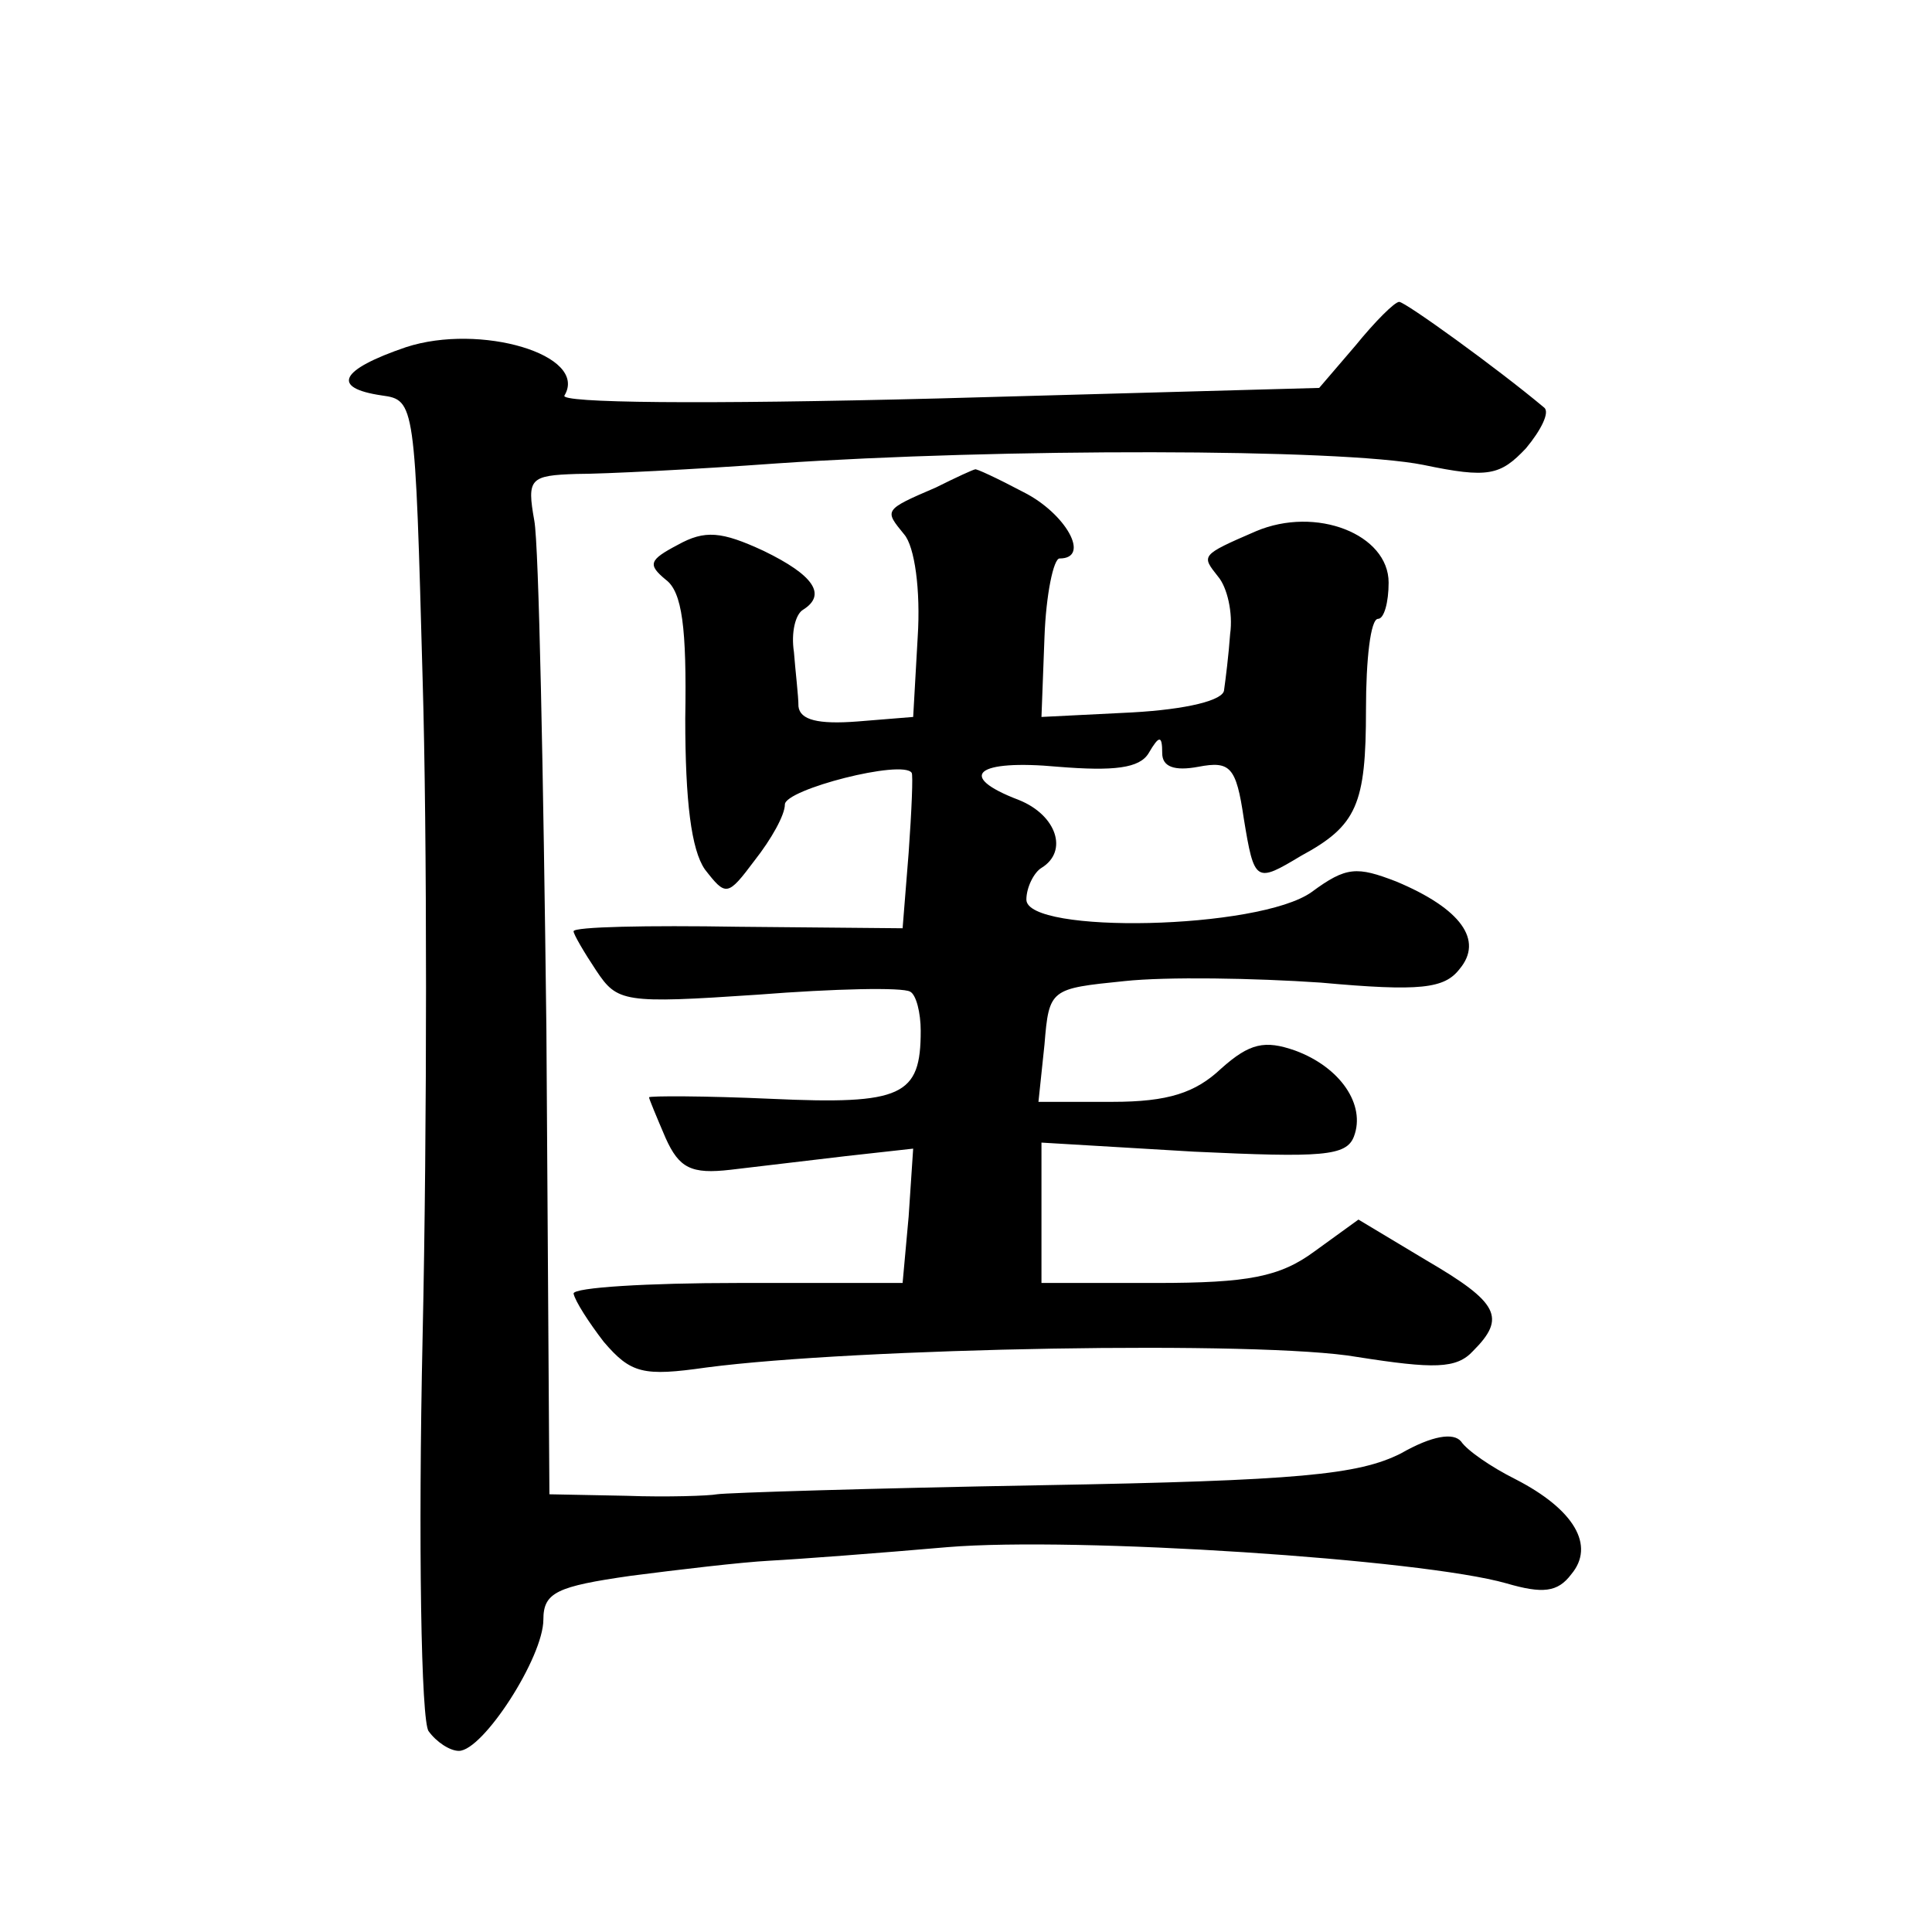 <?xml version="1.0" standalone="no"?>
<!DOCTYPE svg PUBLIC "-//W3C//DTD SVG 20010904//EN"
 "http://www.w3.org/TR/2001/REC-SVG-20010904/DTD/svg10.dtd">
<svg version="1.0" xmlns="http://www.w3.org/2000/svg"
 width="128pt" height="128pt" viewBox="0 0 128 128"
 preserveAspectRatio="xMidYMid meet">
<g transform="translate(0,128) scale(0.1,-0.1)"
fill="#0" stroke="none">
<path d="M898 1051 l-24 -28 -253 -7 c-156 -4 -251 -3 -247 2 16 27 -56 48 -105
32 -44 -15 -50 -27 -16 -32 22 -3 22 -5 27 -188 3 -102 3 -297 0 -435 -3 -137 -1
-256 4 -262 5 -7 14 -13 20 -13 16 0 56 62 56 87 0 18 9 22 58 29 31 4 73 9 92
10 19 1 72 5 118 9 85 7 314 -8 370 -24 24 -7 34 -6 43 6 16 19 2 43 -37 63 -16
8 -32 19 -36 25 -5 6 -19 4 -40 -8 -28 -14 -67 -18 -238 -21 -113 -2 -209 -5 -215
-6 -5 -1 -33 -2 -60 -1 l-51 1 -2 308 c-2 169 -5 321 -8 337 -5 28 -3 30 28 31
18 0 78 3 133 7 147 10 373 10 428 -1 43 -9 51 -7 68 11 10 12 16 24 12 27 -31
26 -92 70 -96 70 -3 0 -16 -13 -29 -29z M620 957 c-35 -15 -34 -15 -21 -31 7 -8
11 -37 9 -68 l-3 -53 -37 -3 c-26 -2 -38 1 -39 10 0 7 -2 23 -3 36 -2 13 1 25 6
28 16 10 7 23 -26 39 -28 13 -39 14 -57 4 -19 -10 -20 -13 -8 -23 11 -8 14 -32
13 -92 0 -55 4 -87 13 -100 14 -18 15 -18 33 6 11 14 20 30 20 37 0 10 78 30 84
21 1 -1 0 -25 -2 -53 l-4 -50 -109 1 c-60 1 -109 0 -109 -3 0 -2 7 -14 15 -26 14
-21 18 -22 107 -16 51 4 96 5 101 2 4 -2 7 -14 7 -26 0 -43 -12 -49 -99 -45 -44
2 -81 2 -81 1 0 -1 5 -13 11 -27 9 -20 17 -24 43 -21 17 2 51 6 76 9 l45 5 -3 -45
-4 -44 -109 0 c-60 0 -109 -3 -109 -7 1 -5 10 -19 20 -32 18 -21 26 -23 68 -17
99 13 368 18 431 7 51 -8 66 -8 77 4 22 22 17 32 -31 60 l-45 27 -29 -21 c-23 -17
-44 -21 -105 -21 l-76 0 0 46 0 47 101 -6 c85 -4 101 -3 106 10 8 21 -9 46 -39
57 -20 7 -30 5 -49 -12 -17 -16 -35 -22 -72 -22 l-49 0 4 38 c3 37 4 37 53 42 28
3 86 2 130 -1 66 -6 82 -4 92 9 16 19 1 40 -42 58 -26 10 -33 10 -56 -7 -35 -25
-189 -28 -189 -5 0 8 5 18 10 21 18 11 10 35 -15 45 -42 16 -28 27 26 22 37 -3
54 -1 60 9 7 12 9 12 9 0 0 -9 8 -12 24 -9 21 4 25 0 30 -34 7 -43 8 -43 38 -25
37 20 43 34 43 97 0 33 3 60 8 60 4 0 7 11 7 24 0 32 -48 51 -88 34 -37 -16 -36
-16 -25 -30 6 -7 10 -24 8 -38 -1 -14 -3 -30 -4 -37 0 -7 -25 -13 -61 -15 l-60
-3 2 53 c1 28 6 52 10 52 21 0 4 30 -24 44 -17 9 -32 16 -32 15 -1 0 -12 -5 -26
-12z"/>
</g>
</svg>
